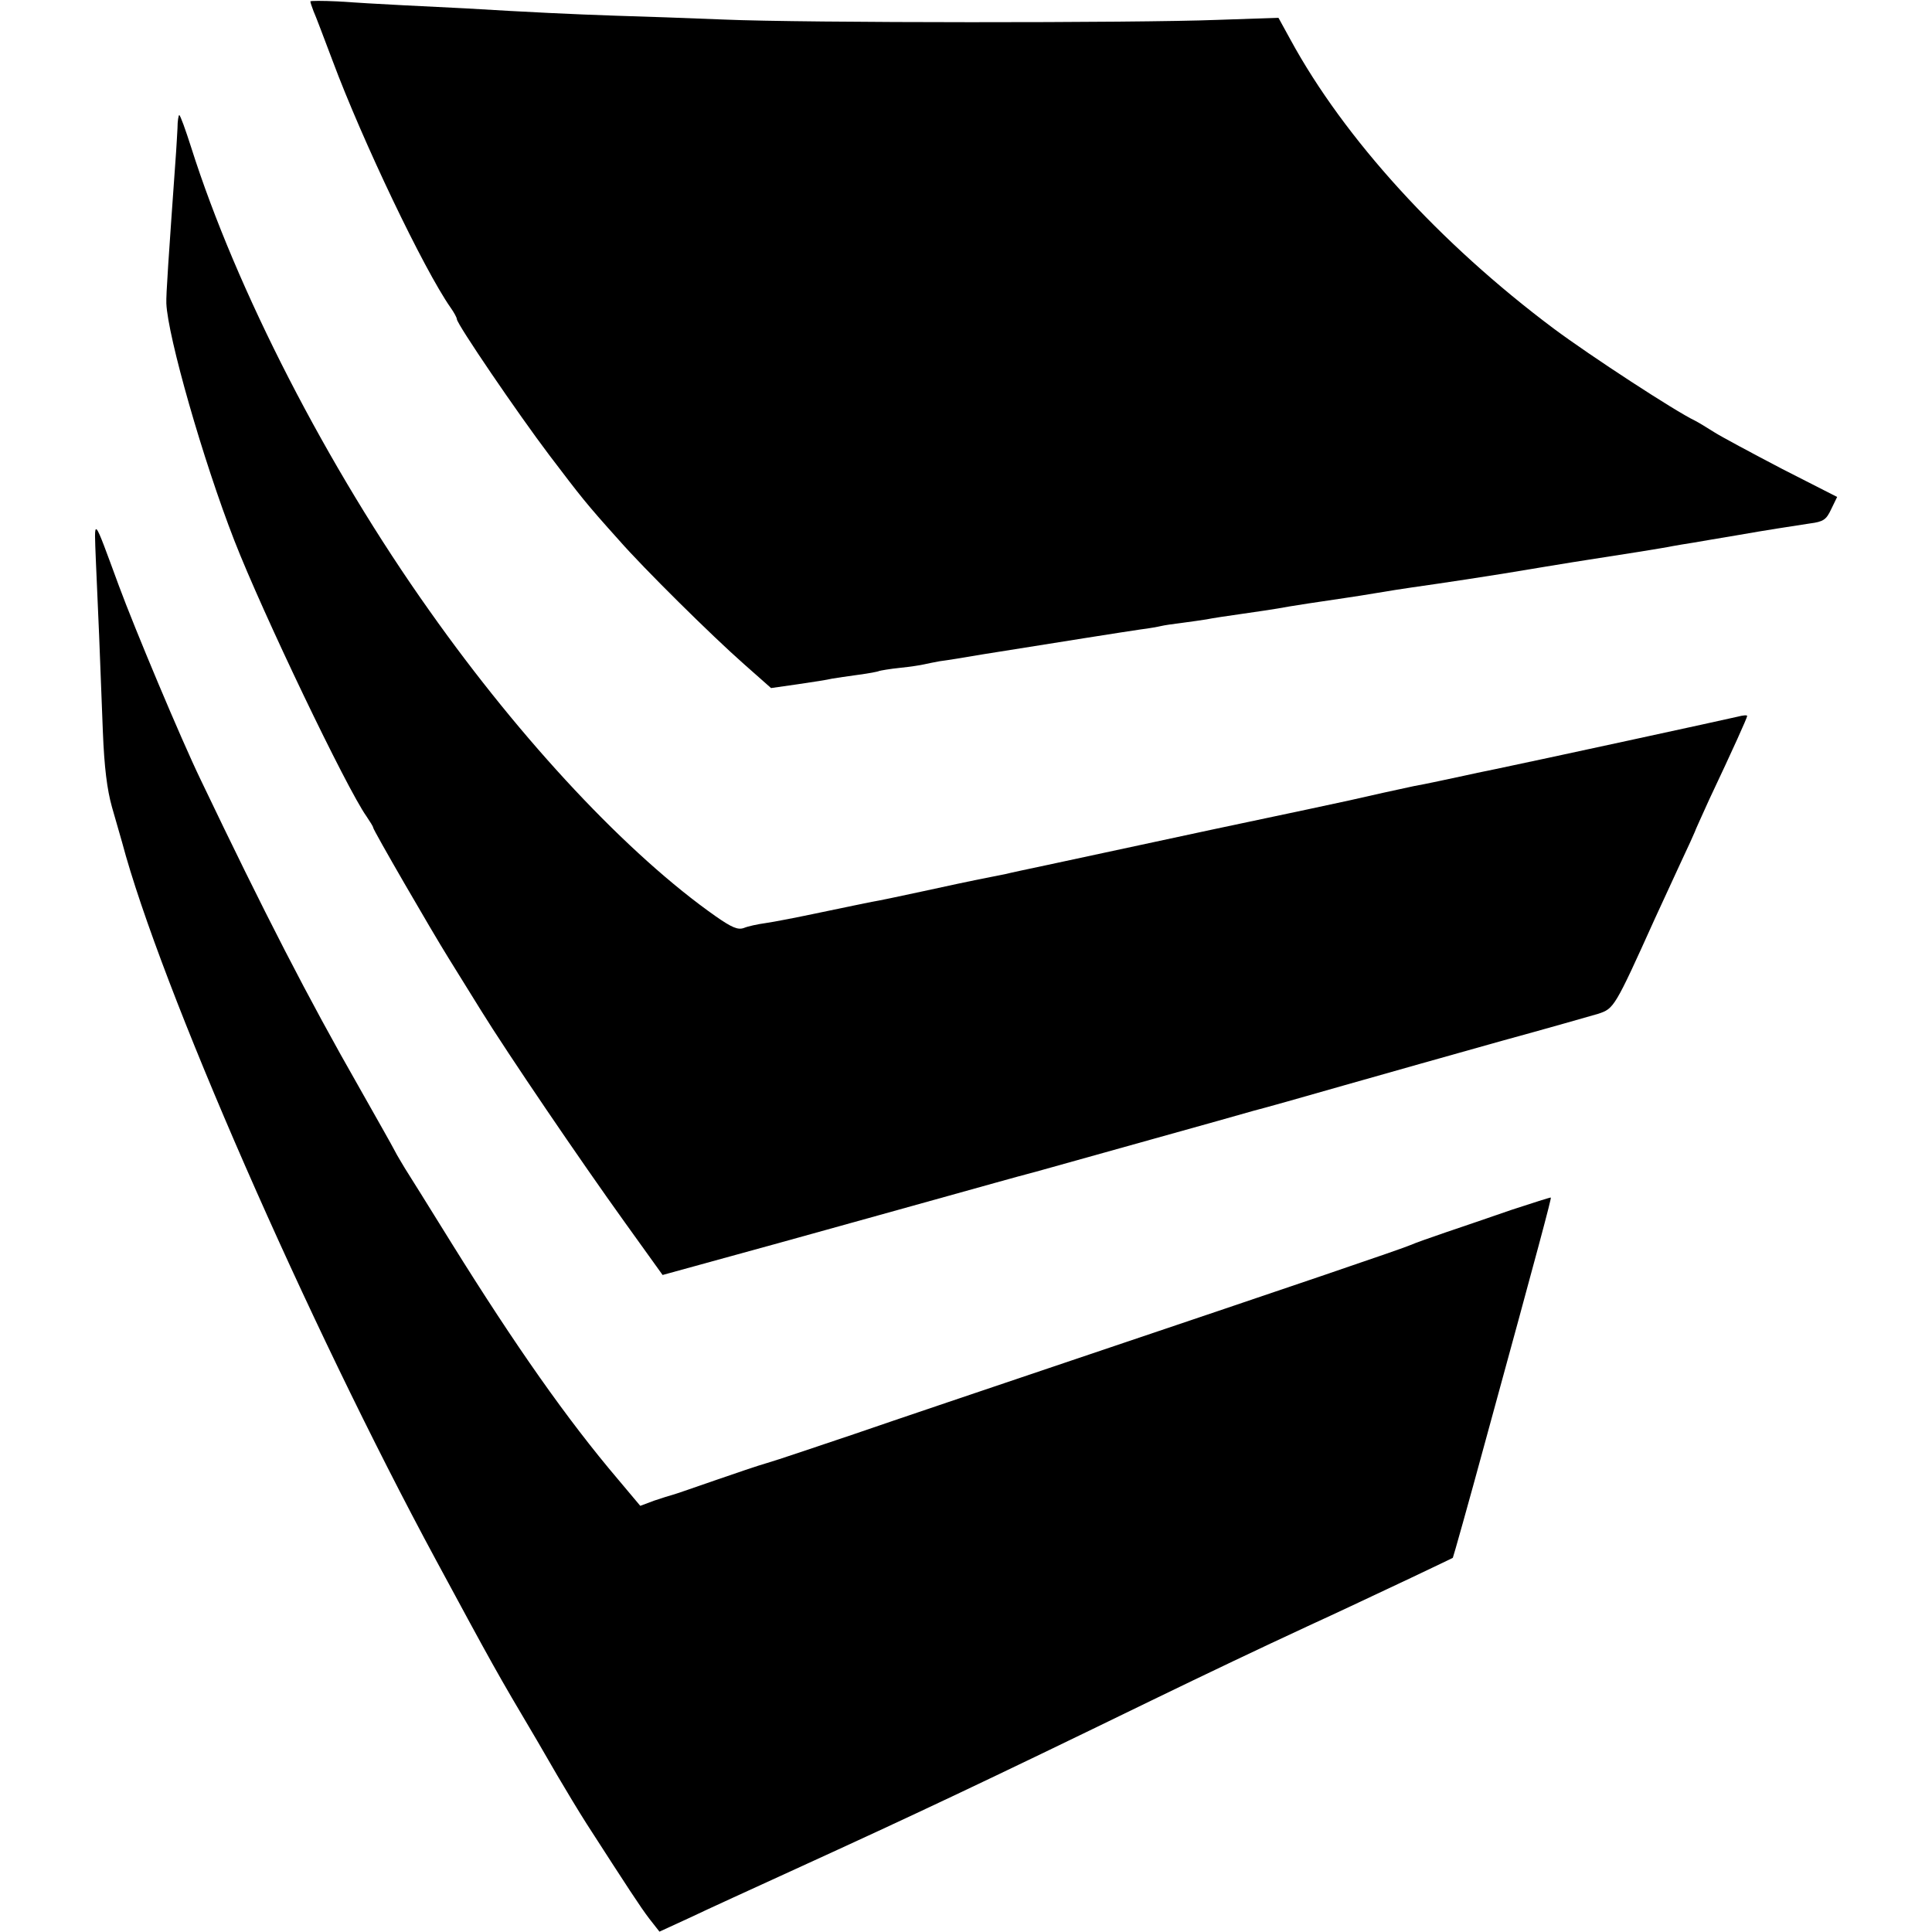 <?xml version="1.0" standalone="no"?>
<!DOCTYPE svg PUBLIC "-//W3C//DTD SVG 20010904//EN"
 "http://www.w3.org/TR/2001/REC-SVG-20010904/DTD/svg10.dtd">
<svg version="1.0" xmlns="http://www.w3.org/2000/svg"
 width="554pt" height="554pt" viewBox="0 0 554 554"
 preserveAspectRatio="xMidYMid meet">
<g transform="translate(0,554) scale(0.1,-0.1)"
fill="#000000" stroke="none">
<path d="M890 5536 c0 -3 4 -15 9 -28 6 -13 30 -77 55 -143 85 -228 261 -597
338 -707 10 -14 18 -29 18 -33 0 -14 175 -271 265 -390 92 -121 103 -136 200
-244 70 -80 266 -274 358 -355 l78 -69 77 11 c42 6 86 13 98 16 12 2 45 7 75
11 30 4 57 9 60 11 3 1 30 6 60 9 30 3 61 8 69 10 8 2 29 6 45 9 17 2 73 11
125 20 213 34 408 65 450 71 25 3 52 8 60 10 8 2 35 6 60 9 25 3 56 8 70 10
14 3 60 10 103 16 43 6 88 13 100 15 30 6 143 23 192 30 22 3 65 10 95 15 30
5 73 12 95 15 99 14 242 36 265 40 30 5 217 36 245 40 79 12 224 35 241 39 12
2 39 7 60 10 22 4 77 13 124 21 97 17 146 24 210 34 39 5 47 11 61 41 l17 35
-157 80 c-86 45 -174 92 -196 106 -22 14 -47 29 -55 33 -55 26 -299 185 -405
264 -326 244 -600 544 -755 829 l-34 62 -176 -6 c-229 -9 -1185 -9 -1415 1
-99 4 -238 9 -310 11 -119 4 -248 10 -430 21 -38 2 -119 6 -180 9 -60 3 -145
8 -187 11 -43 2 -78 2 -78 0z"/>
<path d="M509 5173 c-1 -21 -3 -51 -4 -68 -22 -309 -29 -410 -28 -435 4 -95
105 -449 195 -680 81 -208 322 -711 379 -791 10 -15 19 -29 19 -32 0 -7 168
-297 216 -374 21 -34 63 -102 93 -150 76 -123 286 -432 414 -610 l107 -149
338 93 c185 51 402 112 482 134 80 22 192 54 250 69 58 16 211 59 340 95 129
36 258 72 285 80 28 7 145 40 260 73 116 33 318 90 450 127 132 36 257 72 278
78 45 15 47 17 162 272 15 33 47 102 71 154 24 51 44 95 44 96 0 2 19 43 41
92 69 146 109 235 109 240 0 3 -12 2 -27 -2 -29 -7 -582 -127 -693 -150 -36
-7 -76 -16 -90 -19 -14 -3 -47 -10 -75 -16 -27 -6 -59 -12 -70 -14 -20 -4
-156 -34 -185 -41 -8 -2 -186 -40 -395 -84 -209 -45 -423 -91 -475 -102 -52
-11 -104 -22 -115 -25 -11 -2 -31 -6 -45 -9 -14 -3 -34 -7 -45 -9 -11 -2 -76
-16 -145 -31 -69 -15 -136 -29 -150 -31 -14 -3 -79 -16 -145 -30 -66 -14 -138
-28 -160 -31 -22 -3 -50 -9 -62 -14 -17 -6 -34 1 -80 33 -251 176 -556 501
-821 876 -294 414 -554 920 -684 1330 -16 50 -31 92 -34 92 -2 0 -5 -17 -5
-37z"/>
<path d="M275 3930 c6 -128 12 -274 20 -489 4 -101 12 -165 26 -215 11 -39 24
-84 29 -101 109 -411 532 -1377 901 -2060 161 -298 171 -317 289 -516 8 -14
34 -59 58 -100 24 -41 62 -104 85 -140 116 -180 153 -237 179 -271 l29 -37 87
40 c48 23 184 85 302 139 348 159 539 249 1020 483 167 81 314 151 450 214 41
19 98 45 125 58 28 13 104 49 170 80 65 31 120 57 121 58 1 1 44 153 94 337
154 562 189 694 187 696 -1 1 -51 -15 -112 -35 -60 -21 -146 -50 -190 -65 -44
-15 -89 -31 -100 -36 -22 -10 -334 -116 -975 -332 -228 -77 -507 -171 -620
-210 -113 -38 -225 -76 -250 -83 -25 -7 -92 -30 -150 -50 -58 -20 -112 -39
-120 -41 -8 -2 -33 -10 -54 -17 l-40 -15 -63 75 c-147 173 -295 384 -478 678
-65 105 -125 201 -134 215 -8 14 -22 36 -29 50 -7 14 -53 95 -101 180 -149
261 -271 498 -456 885 -56 116 -189 433 -234 555 -76 206 -71 201 -66 70z"/>
</g>
</svg>
